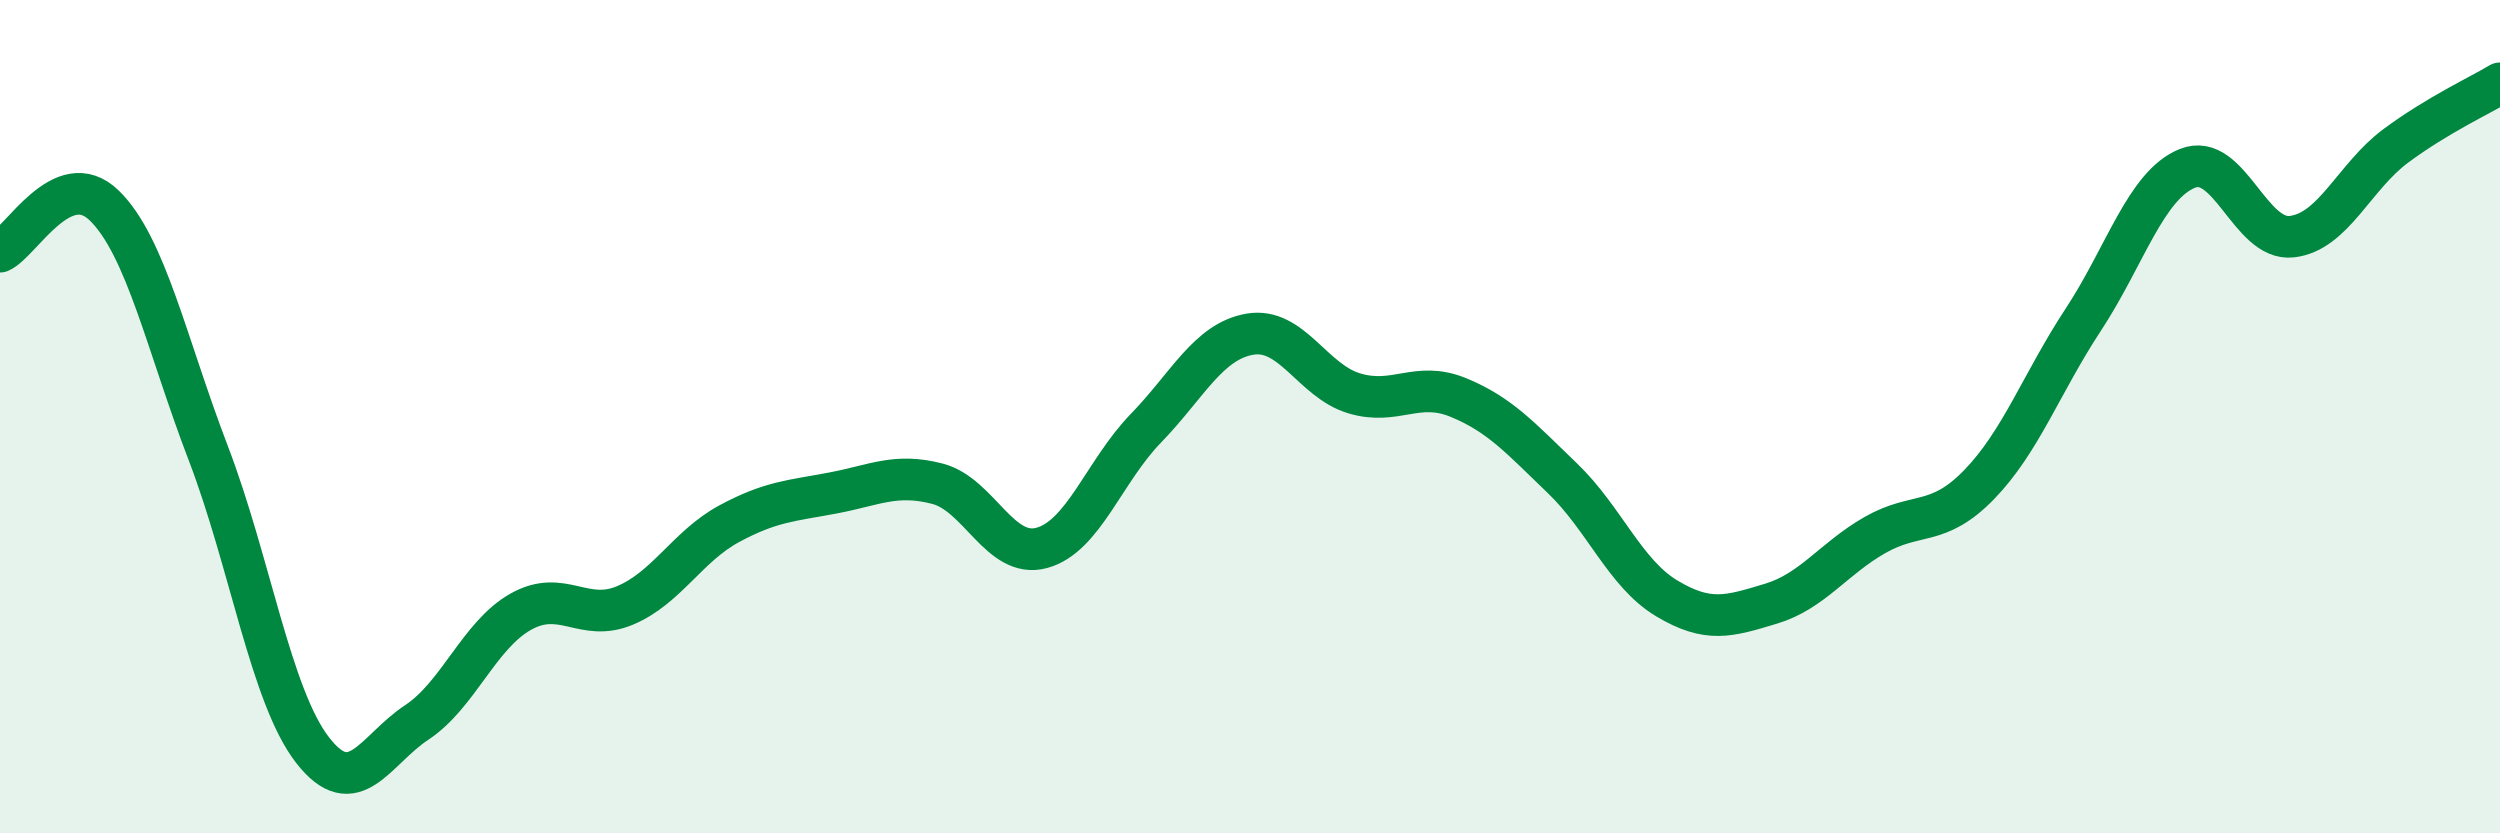 
    <svg width="60" height="20" viewBox="0 0 60 20" xmlns="http://www.w3.org/2000/svg">
      <path
        d="M 0,6.04 C 0.5,5.82 1.5,3.96 2.5,4.93 C 3.5,5.9 4,8.27 5,10.88 C 6,13.49 6.5,16.71 7.5,18 C 8.5,19.29 9,18 10,17.34 C 11,16.68 11.5,15.24 12.5,14.68 C 13.5,14.12 14,14.95 15,14.53 C 16,14.11 16.5,13.11 17.5,12.57 C 18.5,12.03 19,12.02 20,11.83 C 21,11.64 21.5,11.35 22.5,11.61 C 23.5,11.87 24,13.42 25,13.15 C 26,12.88 26.5,11.31 27.5,10.28 C 28.5,9.25 29,8.19 30,8.02 C 31,7.85 31.5,9.14 32.5,9.44 C 33.5,9.74 34,9.13 35,9.54 C 36,9.95 36.5,10.52 37.5,11.48 C 38.5,12.44 39,13.76 40,14.36 C 41,14.96 41.5,14.79 42.5,14.49 C 43.5,14.19 44,13.41 45,12.84 C 46,12.27 46.5,12.66 47.5,11.63 C 48.5,10.6 49,9.19 50,7.67 C 51,6.15 51.5,4.44 52.5,4.04 C 53.5,3.64 54,5.79 55,5.68 C 56,5.57 56.5,4.24 57.5,3.5 C 58.5,2.76 59.5,2.3 60,2L60 20L0 20Z"
        fill="#008740"
        opacity="0.1"
        stroke-linecap="round"
        stroke-linejoin="round"
      />
      <path
        d="M 0,6.04 C 0.5,5.82 1.5,3.96 2.5,4.93 C 3.5,5.9 4,8.27 5,10.88 C 6,13.49 6.5,16.71 7.5,18 C 8.5,19.29 9,18 10,17.34 C 11,16.68 11.5,15.24 12.5,14.68 C 13.5,14.12 14,14.95 15,14.53 C 16,14.11 16.5,13.11 17.5,12.57 C 18.5,12.03 19,12.02 20,11.83 C 21,11.64 21.5,11.35 22.5,11.61 C 23.5,11.87 24,13.42 25,13.15 C 26,12.88 26.5,11.31 27.5,10.28 C 28.5,9.25 29,8.19 30,8.02 C 31,7.85 31.5,9.14 32.5,9.44 C 33.5,9.74 34,9.13 35,9.54 C 36,9.95 36.5,10.52 37.5,11.48 C 38.5,12.44 39,13.76 40,14.36 C 41,14.96 41.5,14.79 42.5,14.49 C 43.5,14.19 44,13.41 45,12.84 C 46,12.27 46.5,12.66 47.5,11.63 C 48.5,10.6 49,9.19 50,7.67 C 51,6.15 51.5,4.44 52.5,4.04 C 53.5,3.64 54,5.79 55,5.68 C 56,5.57 56.5,4.24 57.5,3.5 C 58.5,2.76 59.5,2.3 60,2"
        stroke="#008740"
        stroke-width="1"
        fill="none"
        stroke-linecap="round"
        stroke-linejoin="round"
      />
    </svg>
  